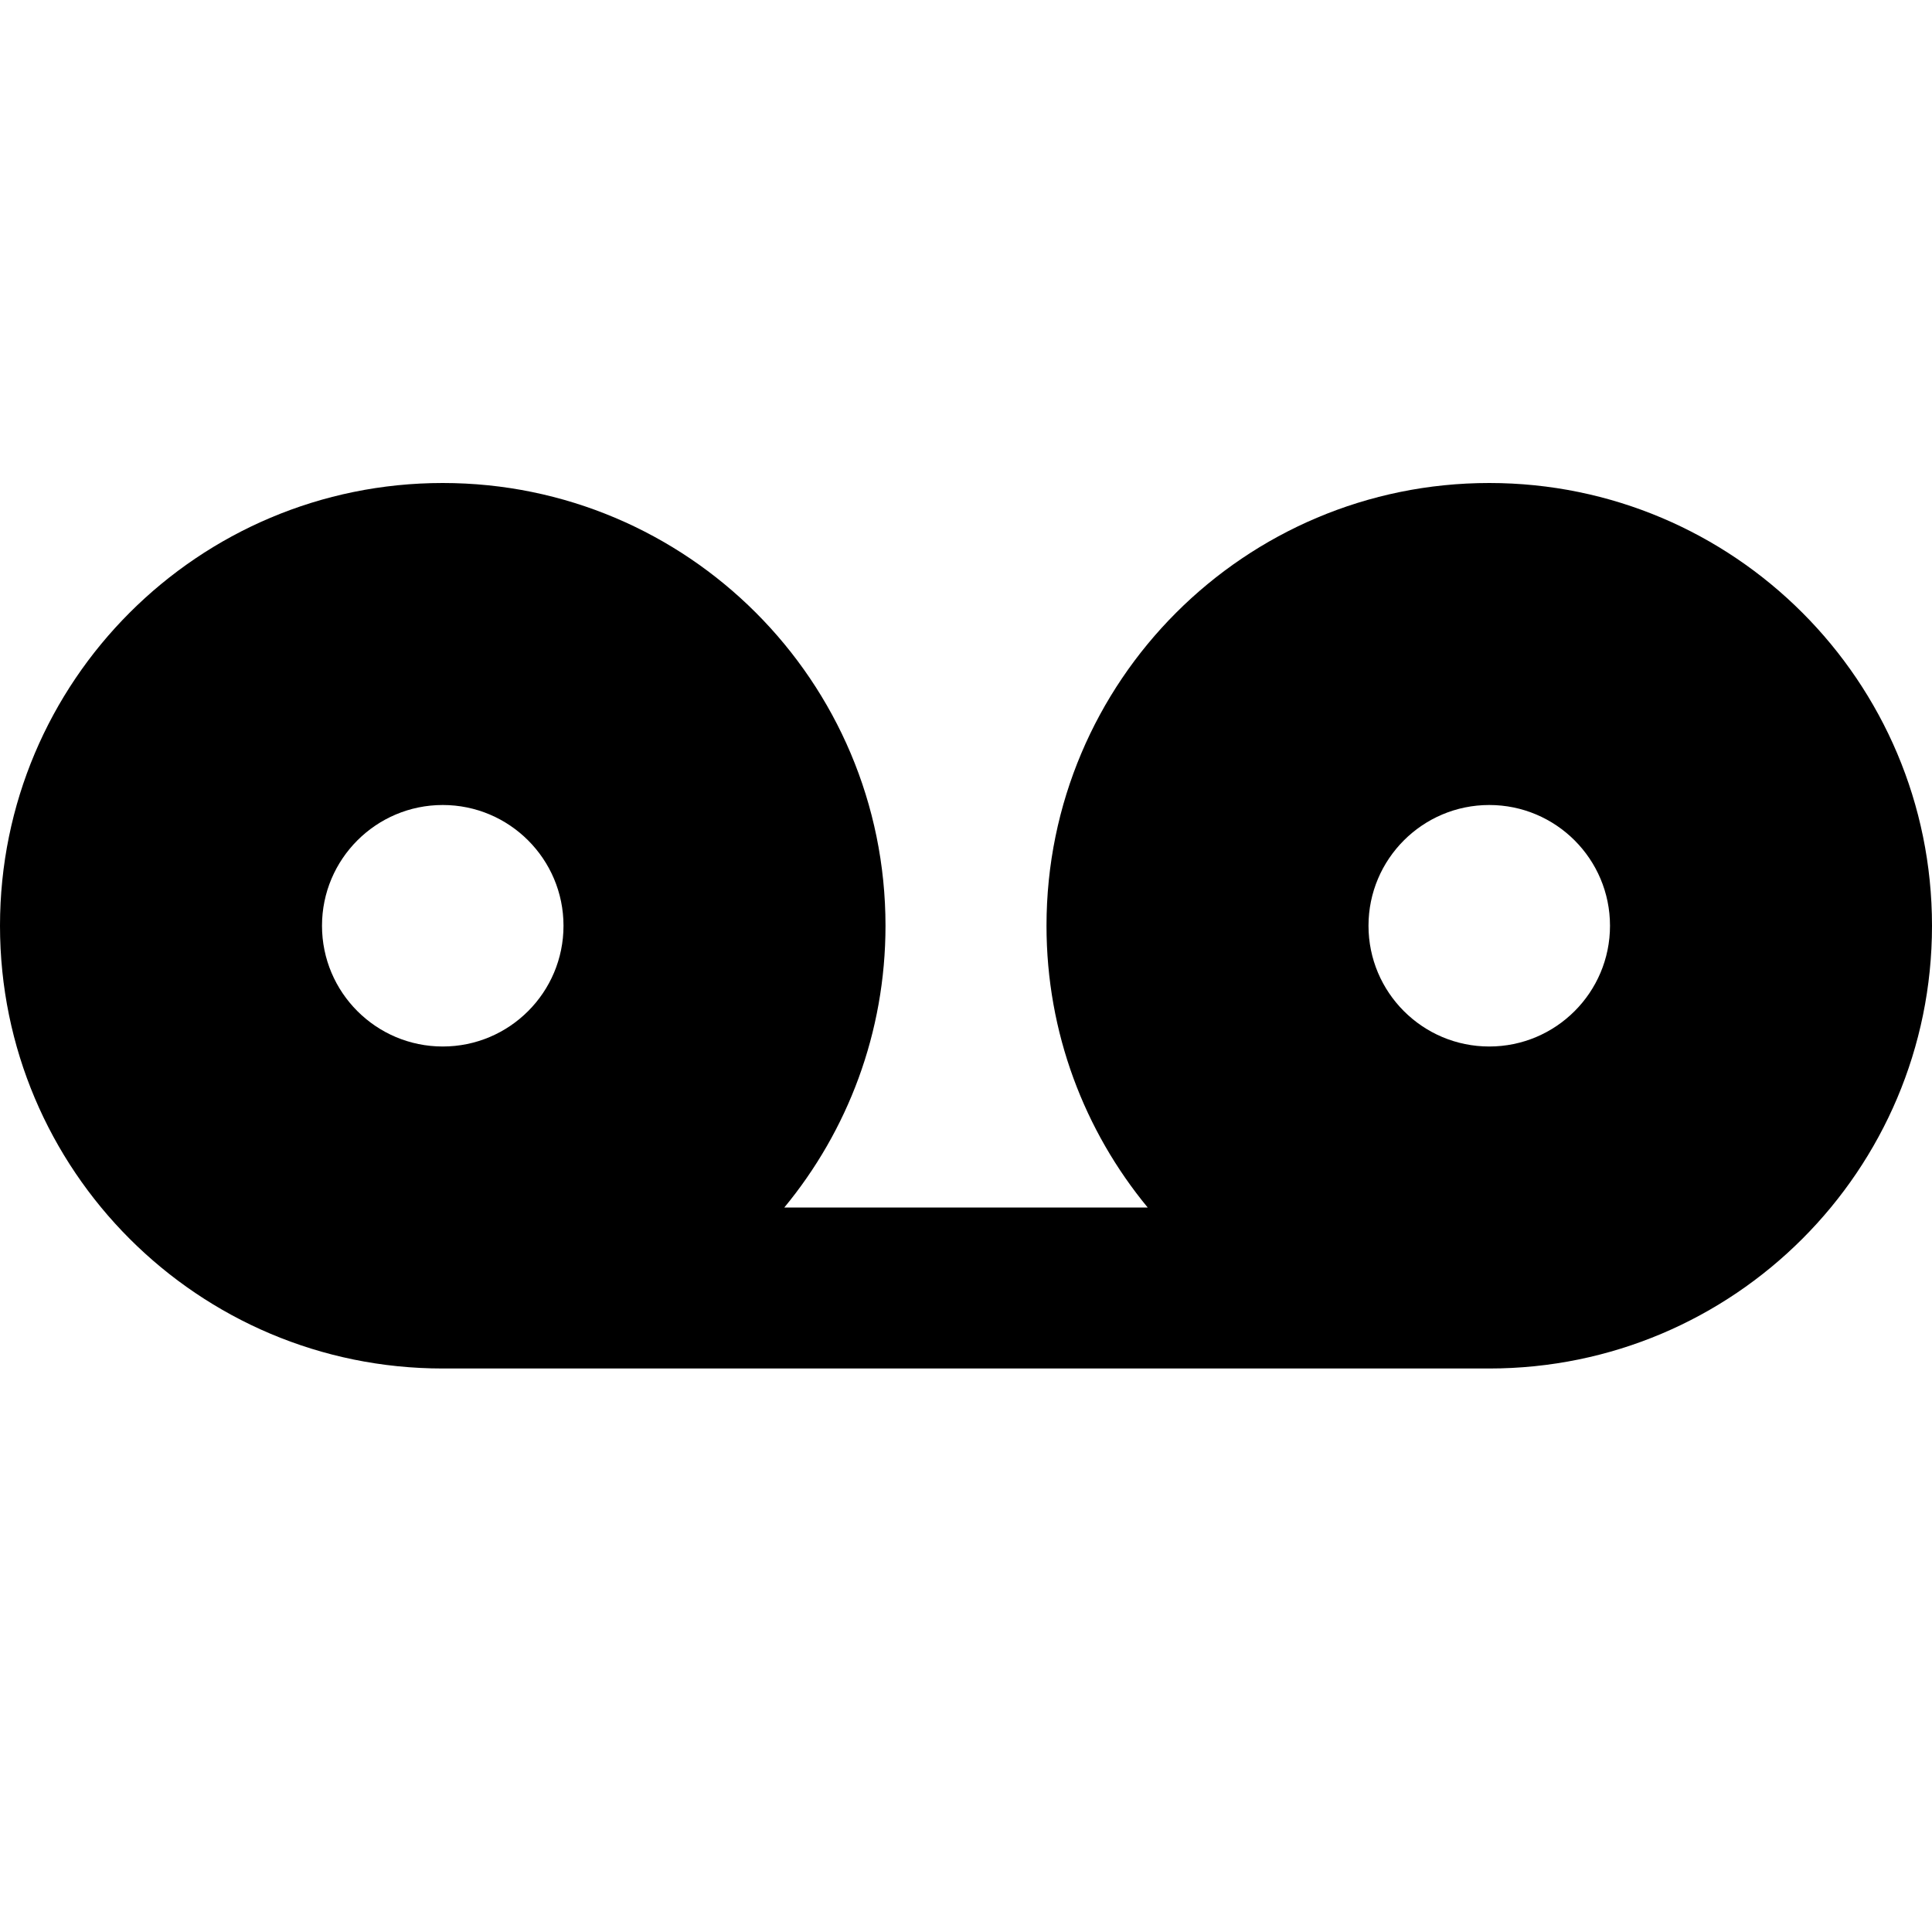 <svg viewBox="0 0 24 24" fill="currentColor" xmlns="http://www.w3.org/2000/svg"><path d="M9.743 15H14.257C13.472 14.049 13 12.83 13 11.5C13 8.462 15.462 6 18.5 6C21.538 6 24 8.462 24 11.5C24 14.538 21.538 17 18.5 17H5.5C2.462 17 0 14.538 0 11.5C0 8.462 2.462 6 5.5 6C8.538 6 11 8.462 11 11.5C11 12.83 10.528 14.049 9.743 15ZM5.5 13C6.328 13 7 12.328 7 11.5C7 10.672 6.328 10 5.5 10C4.672 10 4 10.672 4 11.5C4 12.328 4.672 13 5.5 13ZM18.5 13C19.328 13 20 12.328 20 11.5C20 10.672 19.328 10 18.5 10C17.672 10 17 10.672 17 11.5C17 12.328 17.672 13 18.5 13Z"/></svg>